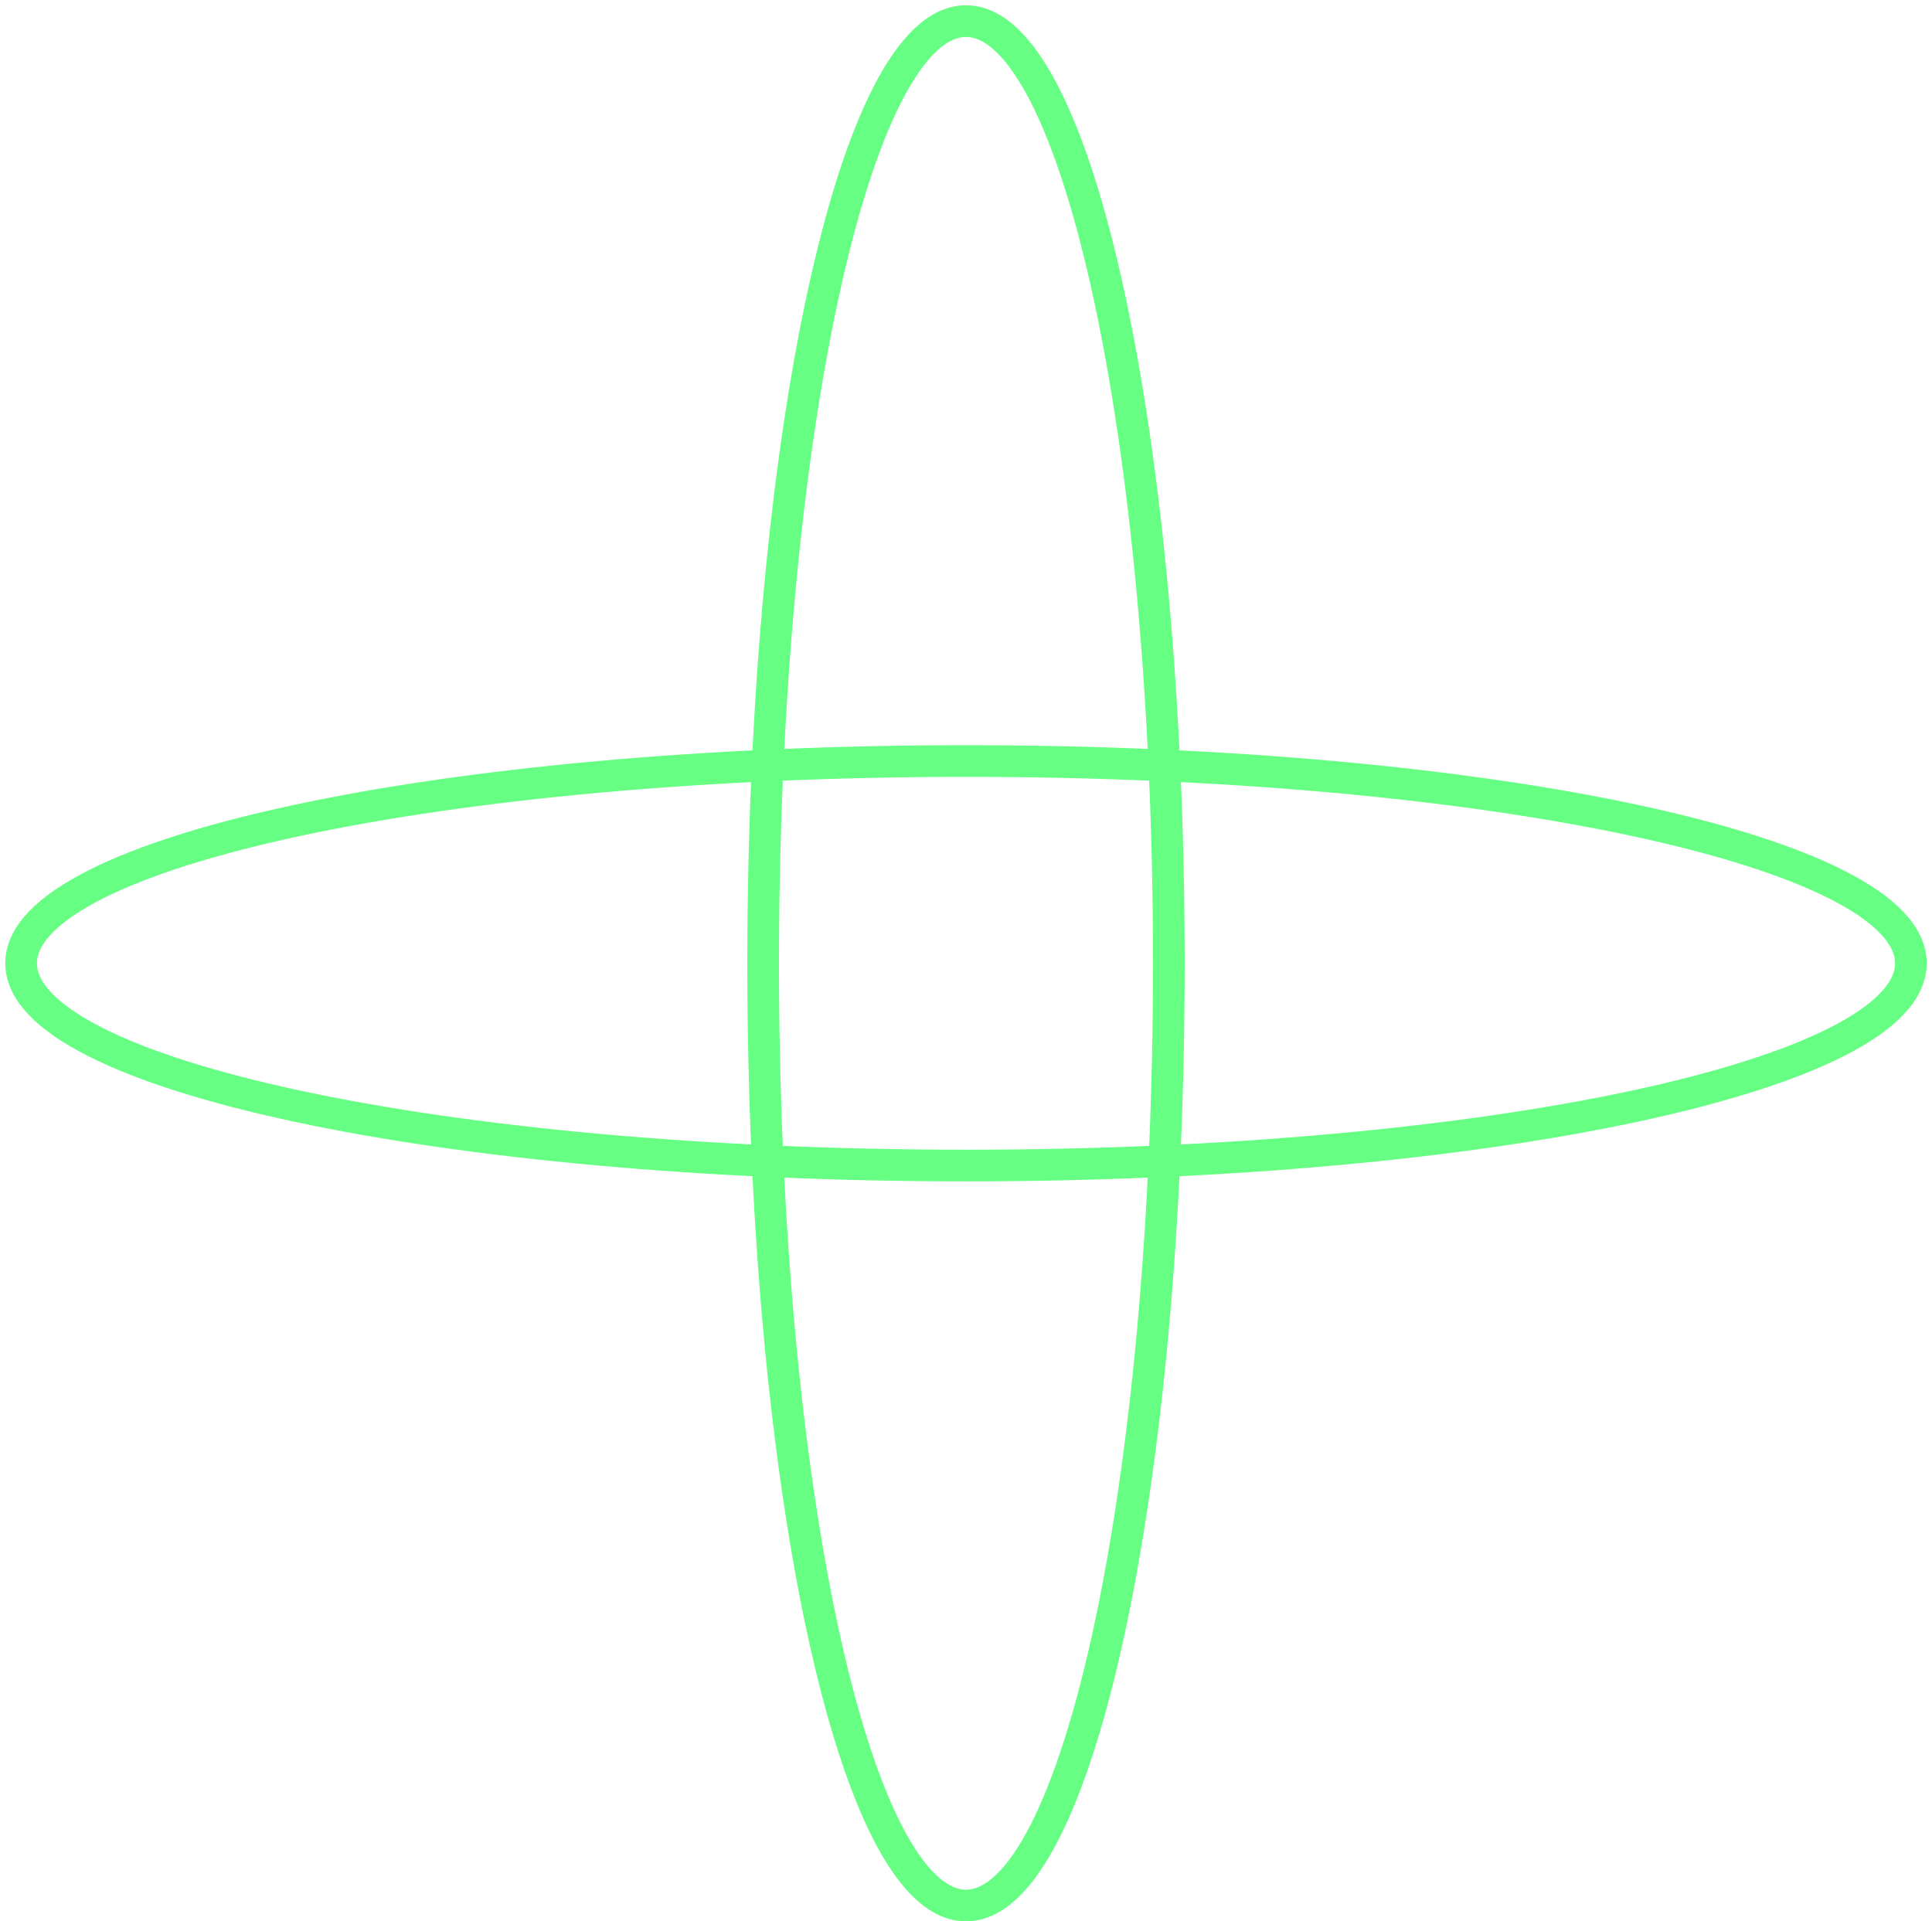 <svg width="183" height="182" viewBox="0 0 183 182" fill="none" xmlns="http://www.w3.org/2000/svg">
<path d="M91.5 110.411C140.929 110.411 181 101.833 181 91.251C181 80.67 140.929 72.092 91.5 72.092C42.071 72.092 2 80.67 2 91.251C2 101.833 42.071 110.411 91.5 110.411Z" stroke="#66FF84" stroke-width="3" stroke-miterlimit="10"/>
<path d="M91.5 180.507C102.111 180.507 110.712 140.546 110.712 91.253C110.712 41.96 102.111 2 91.5 2C80.889 2 72.287 41.96 72.287 91.253C72.287 140.546 80.889 180.507 91.5 180.507Z" stroke="#66FF84" stroke-width="3" stroke-miterlimit="10"/>
</svg>
